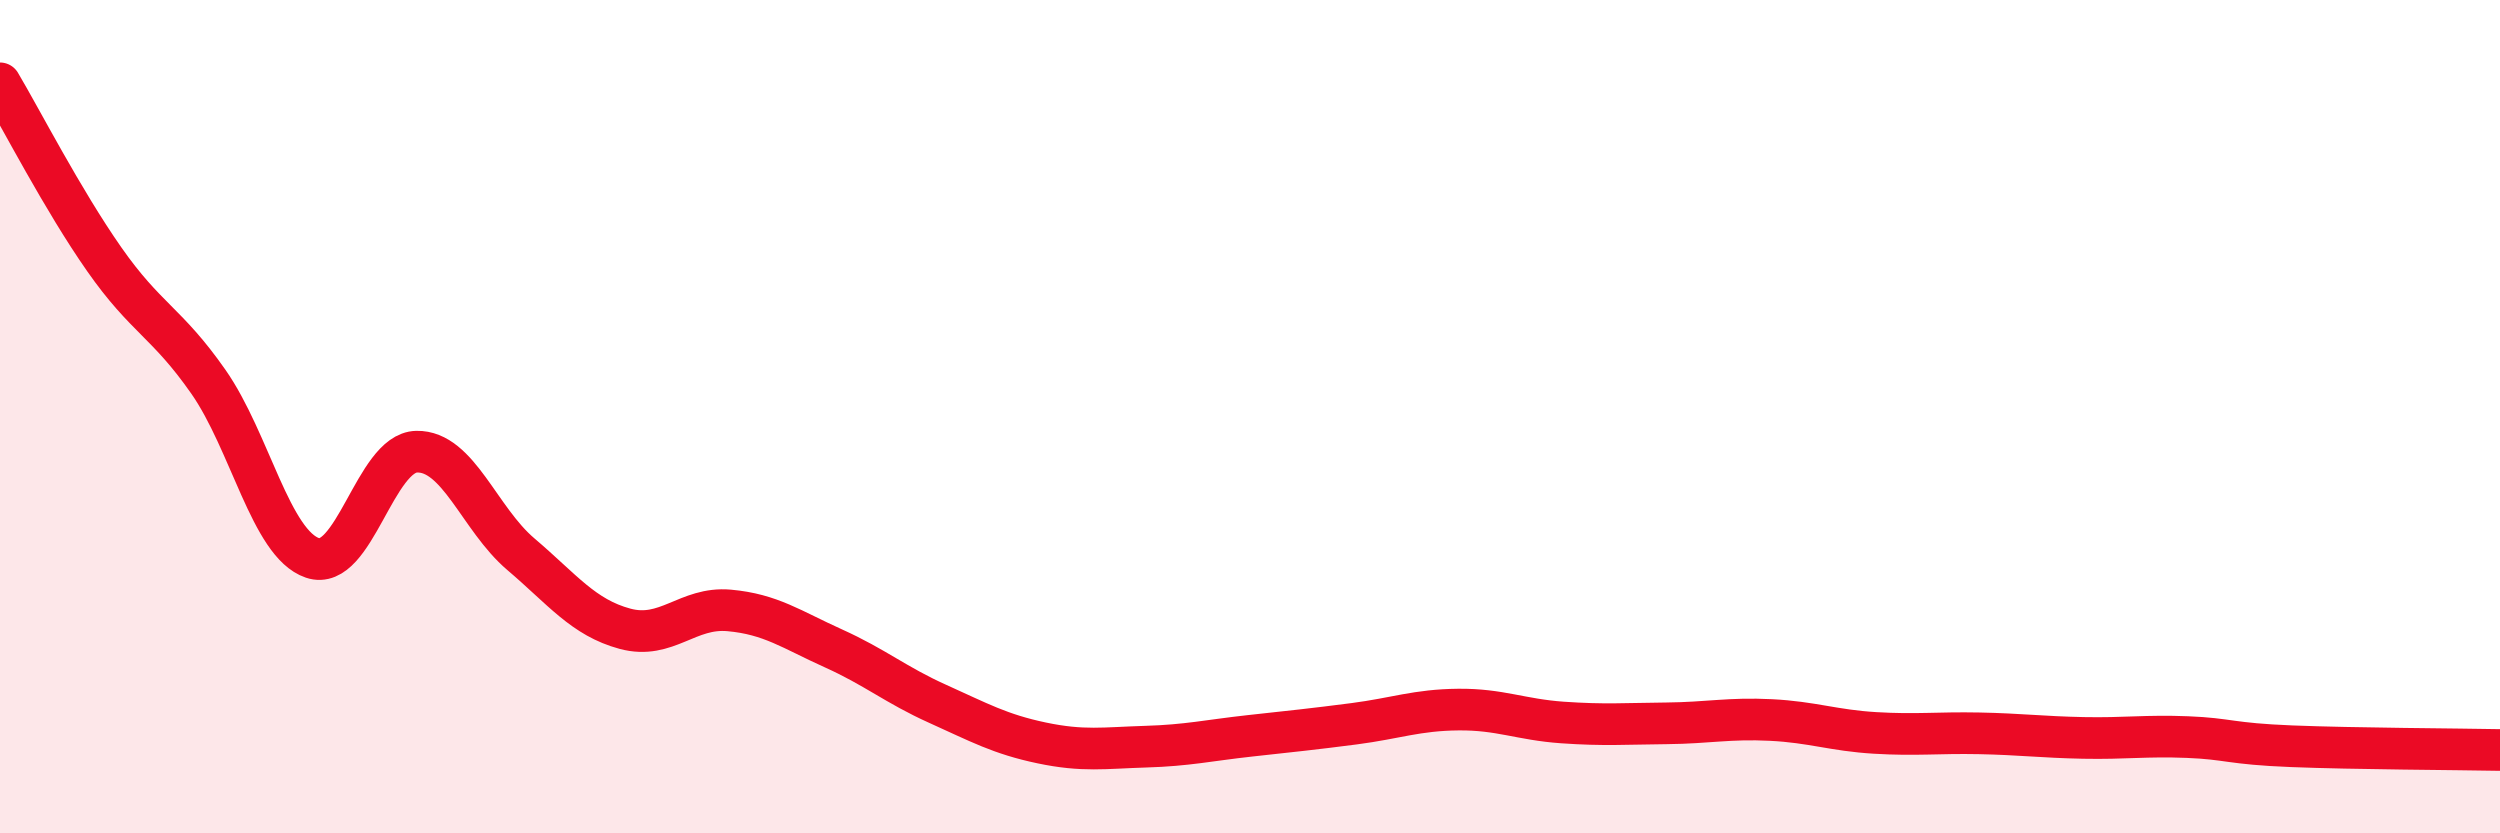 
    <svg width="60" height="20" viewBox="0 0 60 20" xmlns="http://www.w3.org/2000/svg">
      <path
        d="M 0,2 C 0.5,2.84 1.5,4.79 2.5,6.22 C 3.5,7.65 4,7.73 5,9.16 C 6,10.59 6.5,13.05 7.5,13.39 C 8.5,13.73 9,10.86 10,10.84 C 11,10.82 11.5,12.45 12.5,13.3 C 13.5,14.15 14,14.82 15,15.09 C 16,15.36 16.5,14.56 17.5,14.65 C 18.5,14.74 19,15.11 20,15.56 C 21,16.01 21.5,16.44 22.5,16.89 C 23.5,17.34 24,17.62 25,17.83 C 26,18.04 26.5,17.95 27.5,17.92 C 28.5,17.89 29,17.77 30,17.66 C 31,17.55 31.5,17.5 32.5,17.37 C 33.5,17.24 34,17.04 35,17.03 C 36,17.02 36.5,17.27 37.5,17.34 C 38.5,17.41 39,17.37 40,17.36 C 41,17.35 41.5,17.23 42.5,17.28 C 43.5,17.33 44,17.53 45,17.59 C 46,17.65 46.5,17.58 47.5,17.6 C 48.5,17.62 49,17.69 50,17.71 C 51,17.73 51.5,17.65 52.5,17.69 C 53.5,17.73 53.5,17.85 55,17.91 C 56.5,17.97 59,17.98 60,18L60 20L0 20Z"
        fill="#EB0A25"
        opacity="0.1"
        stroke-linecap="round"
        stroke-linejoin="round"
      />
      <path
        d="M 0,2 C 0.5,2.84 1.5,4.79 2.5,6.22 C 3.5,7.65 4,7.73 5,9.16 C 6,10.59 6.5,13.05 7.5,13.39 C 8.5,13.73 9,10.86 10,10.84 C 11,10.82 11.5,12.45 12.5,13.3 C 13.5,14.15 14,14.82 15,15.09 C 16,15.36 16.5,14.56 17.5,14.65 C 18.5,14.74 19,15.11 20,15.56 C 21,16.01 21.5,16.44 22.5,16.89 C 23.5,17.34 24,17.62 25,17.83 C 26,18.04 26.5,17.95 27.5,17.92 C 28.5,17.89 29,17.77 30,17.66 C 31,17.55 31.5,17.5 32.5,17.37 C 33.5,17.24 34,17.04 35,17.03 C 36,17.02 36.5,17.27 37.5,17.34 C 38.5,17.41 39,17.37 40,17.36 C 41,17.35 41.5,17.23 42.5,17.28 C 43.5,17.33 44,17.53 45,17.59 C 46,17.65 46.5,17.58 47.5,17.6 C 48.5,17.62 49,17.69 50,17.71 C 51,17.73 51.5,17.65 52.5,17.69 C 53.5,17.73 53.5,17.85 55,17.91 C 56.5,17.97 59,17.98 60,18"
        stroke="#EB0A25"
        stroke-width="1"
        fill="none"
        stroke-linecap="round"
        stroke-linejoin="round"
      />
    </svg>
  